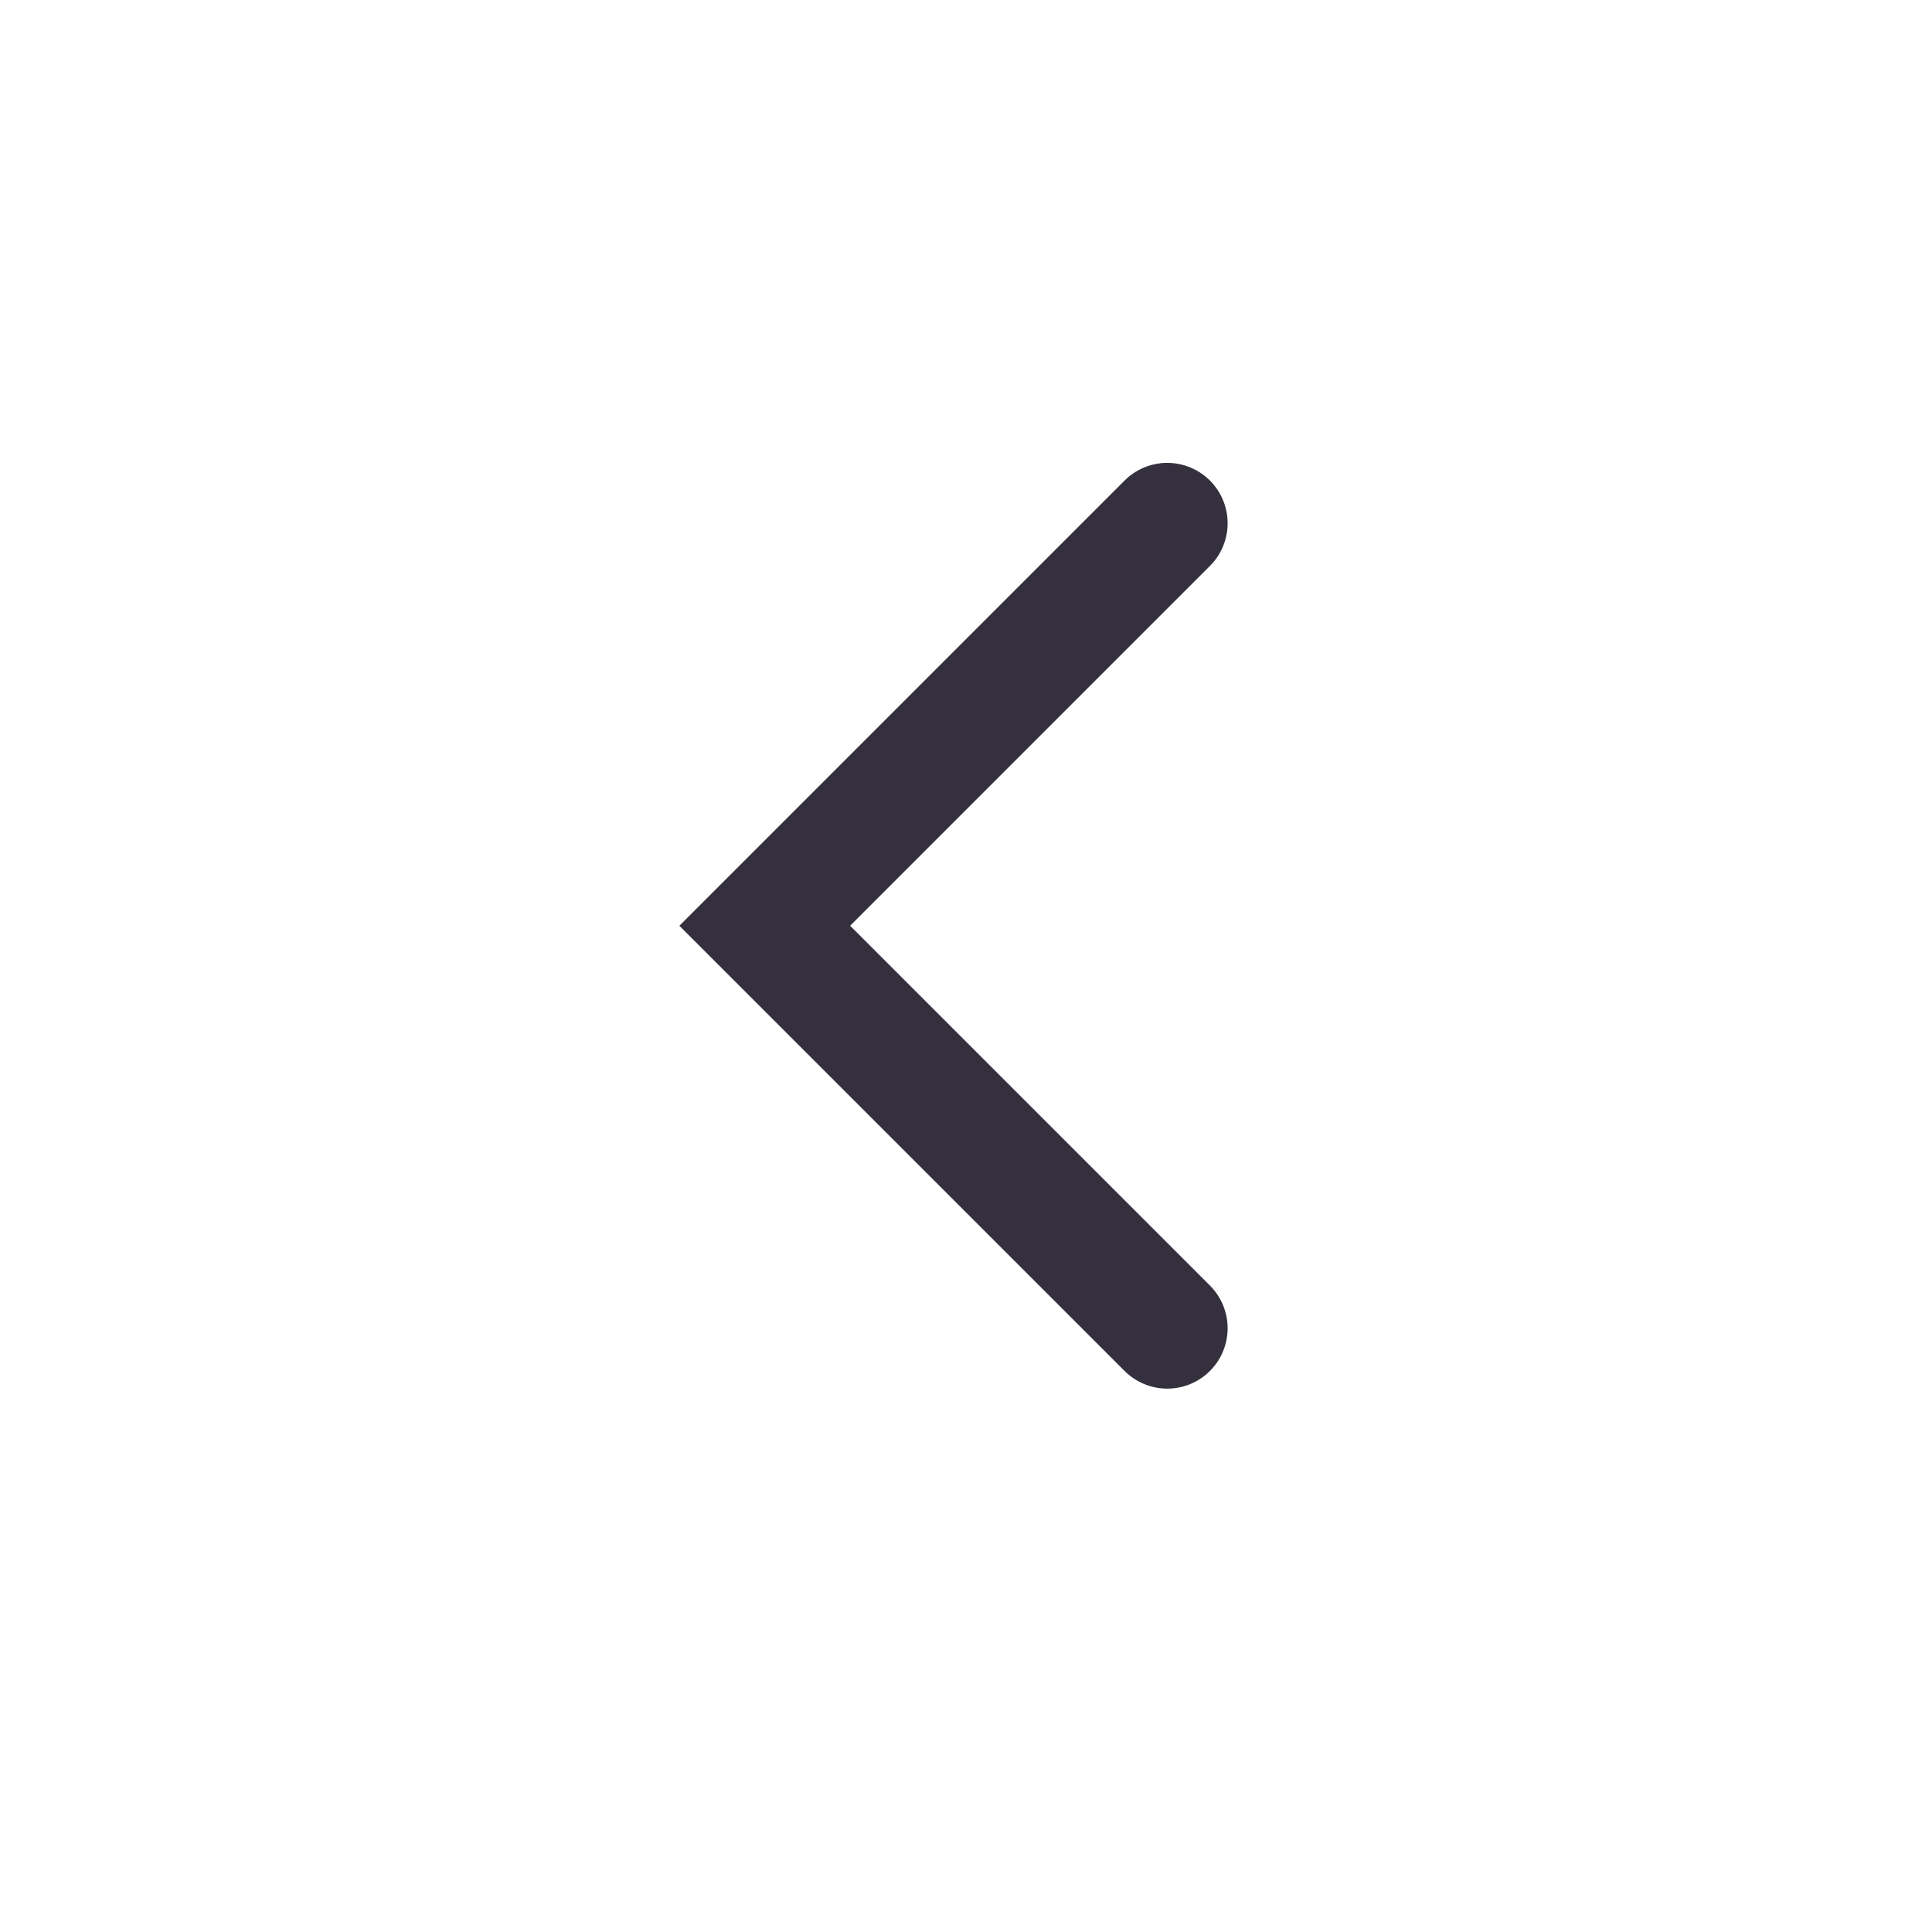 <svg xmlns="http://www.w3.org/2000/svg" width="24" height="24" viewBox="0 0 24 24">
    <g fill="none" fill-rule="evenodd" stroke-linecap="round">
        <g stroke="#34303D" stroke-width="1.5">
            <g>
                <path d="M7 9L12 14 17 9" transform="translate(-4 -4) translate(4 4) rotate(90 12 11.5)"/>
            </g>
        </g>
    </g>
</svg>
